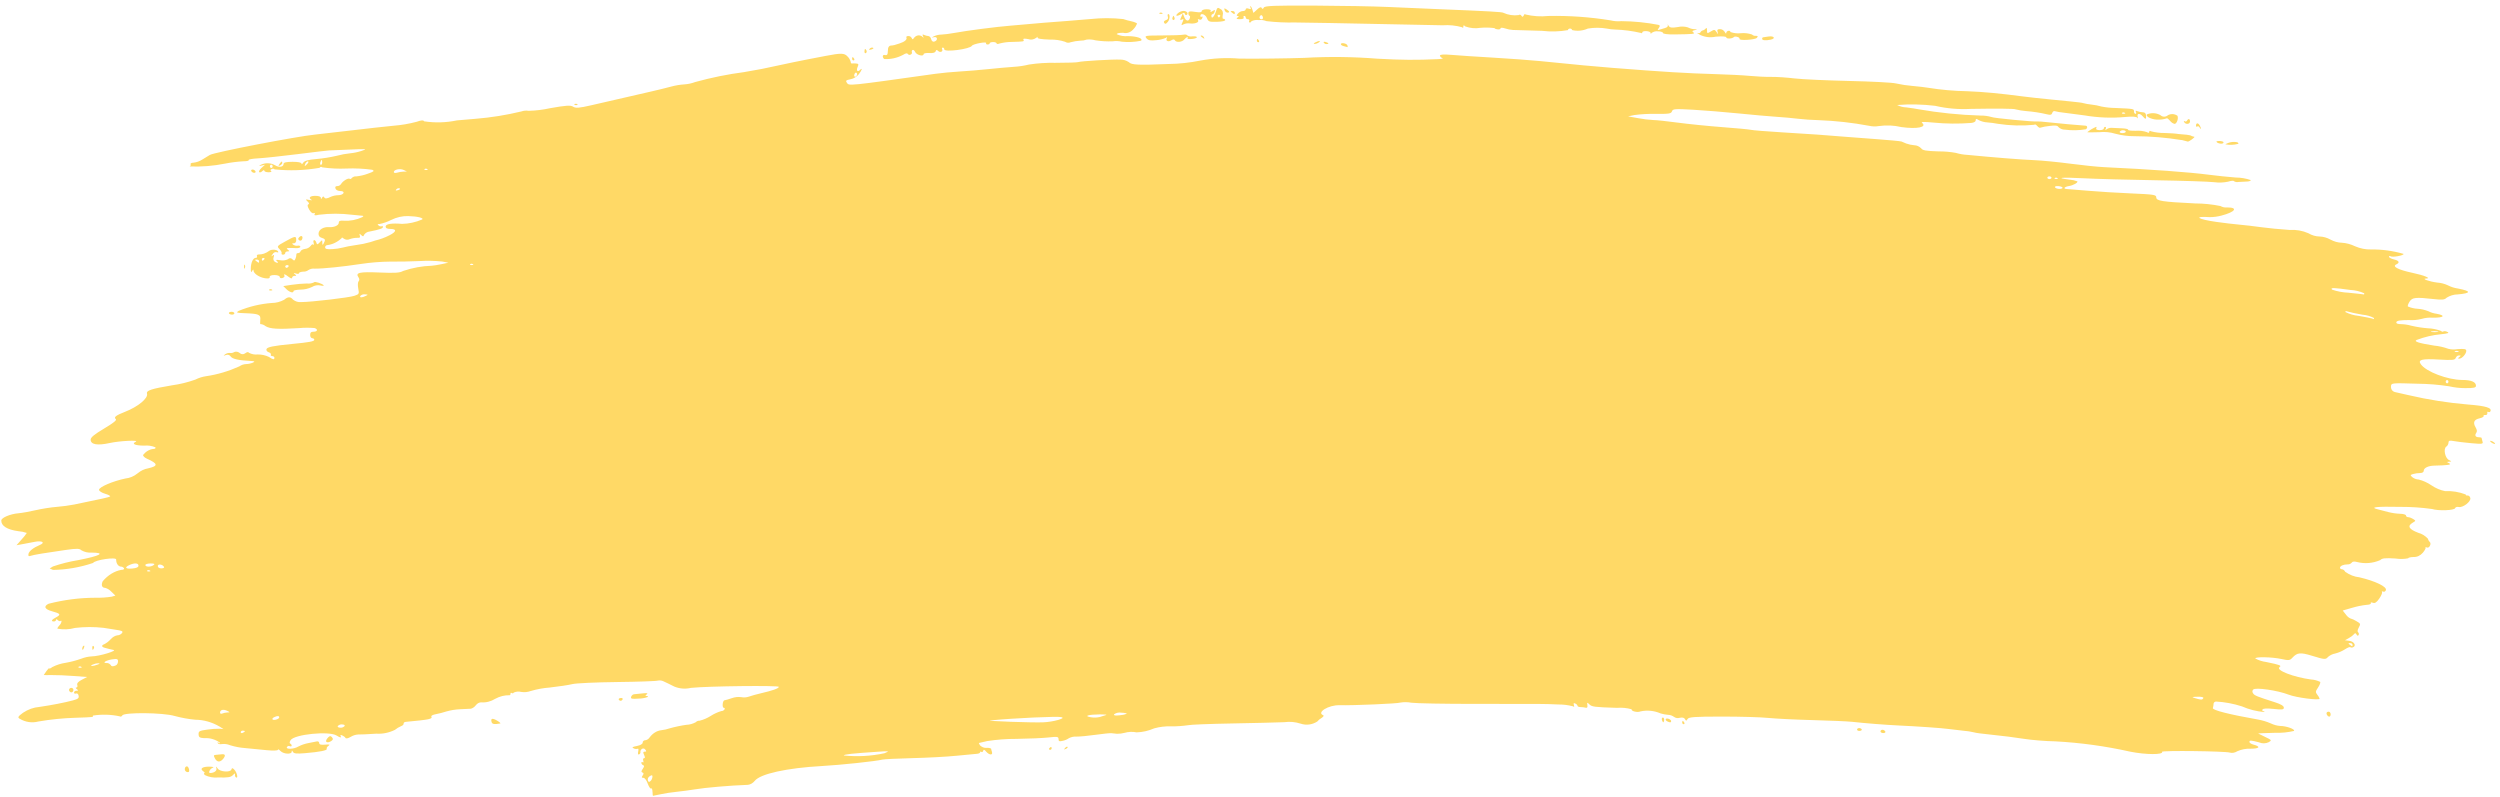 <svg width="185" height="59" viewBox="0 0 185 59" fill="none" xmlns="http://www.w3.org/2000/svg">
<path opacity="0.6" d="M48.282 58.583C48.282 58.413 48.237 58.306 48.183 58.346C48.129 58.386 48.019 58.224 47.933 57.989C47.845 57.739 47.71 57.559 47.611 57.559C47.476 57.559 47.465 57.523 47.556 57.389C47.647 57.255 47.644 57.207 47.543 57.167C47.442 57.127 47.444 57.067 47.564 56.894C47.684 56.72 47.686 56.661 47.589 56.621C47.519 56.593 47.462 56.517 47.461 56.452C47.461 56.387 47.506 56.368 47.562 56.409C47.617 56.449 47.636 56.403 47.602 56.295C47.567 56.187 47.593 56.107 47.657 56.107C47.742 56.107 47.743 56.042 47.663 55.865C47.575 55.671 47.585 55.623 47.714 55.623C47.843 55.624 47.85 55.592 47.747 55.462C47.614 55.293 47.359 55.442 47.392 55.668C47.401 55.726 47.354 55.797 47.289 55.826C47.211 55.86 47.19 55.786 47.228 55.61C47.261 55.462 47.245 55.371 47.194 55.406C47.096 55.438 46.992 55.429 46.898 55.38C46.736 55.306 46.784 55.272 47.127 55.204C47.397 55.15 47.559 55.056 47.559 54.947C47.559 54.853 47.648 54.776 47.756 54.777C47.821 54.77 47.885 54.745 47.942 54.705C48 54.664 48.051 54.609 48.093 54.542C48.318 54.255 48.608 54.078 48.916 54.039C49.14 54.015 49.361 53.966 49.578 53.891C49.895 53.797 50.44 53.683 50.791 53.637C51.029 53.629 51.263 53.564 51.484 53.445C51.564 53.364 51.664 53.325 51.764 53.334C52.052 53.264 52.333 53.144 52.598 52.976C52.848 52.817 53.11 52.697 53.381 52.619C53.424 52.62 53.467 52.61 53.507 52.589C53.547 52.568 53.584 52.536 53.615 52.496C53.65 52.429 53.626 52.375 53.561 52.375C53.42 52.375 53.469 51.833 53.612 51.822C53.666 51.817 53.914 51.748 54.16 51.663C54.387 51.582 54.622 51.557 54.855 51.589C55.046 51.627 55.241 51.613 55.428 51.547C55.605 51.483 56.006 51.371 56.319 51.3C57.176 51.103 57.636 50.938 57.636 50.826C57.636 50.713 52.415 50.769 51.121 50.903C50.713 51.001 50.294 50.968 49.898 50.806C49.702 50.704 49.519 50.612 49.49 50.602C49.462 50.593 49.305 50.518 49.141 50.437C48.996 50.358 48.837 50.333 48.682 50.364C48.594 50.404 47.238 50.452 45.669 50.471C44.1 50.489 42.61 50.558 42.358 50.623C42.106 50.688 41.35 50.803 40.679 50.878C40.203 50.913 39.73 50.999 39.264 51.138C39.038 51.218 38.804 51.24 38.572 51.203C38.388 51.156 38.198 51.172 38.019 51.249C38.002 51.278 37.977 51.298 37.949 51.304C37.922 51.311 37.894 51.304 37.87 51.285C37.815 51.246 37.775 51.272 37.775 51.343C37.775 51.414 37.741 51.461 37.698 51.447C37.342 51.439 36.987 51.528 36.656 51.707C36.325 51.913 35.96 52.004 35.596 51.974C35.453 51.978 35.316 52.054 35.212 52.188C35.111 52.319 34.984 52.408 34.847 52.445C34.751 52.452 34.398 52.469 34.061 52.483C33.719 52.497 33.378 52.551 33.042 52.645C32.819 52.719 32.462 52.814 32.25 52.85C32.039 52.886 31.89 52.965 31.921 53.023C32.017 53.206 31.79 53.253 30.02 53.418C29.927 53.427 29.856 53.485 29.868 53.549C29.88 53.612 29.795 53.697 29.682 53.734C29.521 53.802 29.367 53.895 29.222 54.011C28.782 54.226 28.315 54.321 27.847 54.292C27.232 54.333 26.623 54.361 26.494 54.353C26.304 54.365 26.118 54.425 25.945 54.531C25.767 54.639 25.606 54.674 25.57 54.61C25.482 54.455 25.122 54.305 25.201 54.457C25.28 54.608 25.186 54.605 24.914 54.432C24.365 54.078 21.774 54.337 21.504 54.773C21.421 54.908 21.412 54.999 21.479 55.027C21.506 55.035 21.53 55.053 21.548 55.08C21.567 55.106 21.58 55.139 21.585 55.175C21.585 55.234 21.521 55.252 21.442 55.216C21.407 55.197 21.368 55.194 21.33 55.205C21.293 55.216 21.259 55.242 21.233 55.28C21.135 55.469 21.745 55.444 22.074 55.245C22.31 55.124 22.556 55.038 22.807 54.991C23.059 54.943 23.346 54.886 23.443 54.865C23.541 54.843 23.621 54.897 23.621 54.985C23.621 55.097 23.748 55.132 24.055 55.104C24.39 55.074 24.447 55.094 24.308 55.189C24.208 55.257 24.15 55.357 24.179 55.411C24.24 55.528 23.67 55.643 22.568 55.736C21.948 55.789 21.745 55.767 21.677 55.637C21.61 55.508 21.588 55.513 21.587 55.622C21.587 55.844 20.972 55.807 20.752 55.57C20.65 55.459 20.566 55.422 20.566 55.484C20.566 55.545 20.237 55.564 19.725 55.512C19.263 55.464 18.541 55.394 18.12 55.356C17.75 55.329 17.383 55.258 17.023 55.145C16.833 55.066 16.633 55.037 16.434 55.06C16.295 55.091 16.152 55.06 16.116 54.993C16.08 54.925 16.103 54.907 16.185 54.968C16.267 55.028 16.295 55.019 16.253 54.94C15.901 54.703 15.508 54.594 15.115 54.624C14.776 54.604 14.706 54.556 14.696 54.34C14.685 54.107 14.755 54.07 15.357 53.989C15.665 53.943 15.975 53.922 16.285 53.926L16.54 53.953L16.269 53.778C15.695 53.439 15.076 53.263 14.45 53.26C13.937 53.211 13.426 53.117 12.921 52.982C12.083 52.729 9.176 52.699 9.05 52.942C9.027 52.983 8.995 53.012 8.959 53.024C8.922 53.035 8.884 53.029 8.85 53.006C8.195 52.867 7.528 52.85 6.869 52.955C6.929 53.07 6.913 53.072 5.581 53.115C4.663 53.143 3.746 53.235 2.835 53.392C2.368 53.515 1.885 53.443 1.45 53.184C1.296 53.081 1.329 53.024 1.699 52.747C2.078 52.494 2.49 52.346 2.912 52.313C3.852 52.175 4.748 52 5.394 51.83C5.778 51.728 5.857 51.663 5.816 51.479C5.813 51.451 5.804 51.424 5.793 51.4C5.781 51.376 5.765 51.355 5.747 51.34C5.729 51.325 5.708 51.315 5.687 51.312C5.666 51.308 5.644 51.31 5.624 51.319C5.545 51.354 5.481 51.323 5.48 51.249C5.48 51.175 5.56 51.115 5.659 51.114C5.811 51.114 5.814 51.096 5.684 50.995C5.587 50.921 5.574 50.877 5.655 50.876C5.723 50.876 5.752 50.792 5.72 50.692C5.678 50.565 5.78 50.446 6.053 50.303L6.446 50.097L5.45 50.023C4.902 49.98 4.18 49.949 3.846 49.956C3.511 49.964 3.237 49.956 3.237 49.951C3.301 49.848 3.368 49.749 3.44 49.655C3.549 49.502 3.643 49.413 3.643 49.459C3.643 49.504 3.746 49.459 3.872 49.362C4.189 49.201 4.52 49.096 4.857 49.048C5.247 48.98 5.634 48.878 6.015 48.743C6.266 48.645 6.525 48.587 6.787 48.573C7.354 48.568 8.783 48.129 8.37 48.089C8.318 48.084 8.184 48.054 8.073 48.023L7.743 47.934C7.51 47.873 7.495 47.754 7.71 47.674C7.884 47.588 8.047 47.463 8.19 47.305C8.331 47.147 8.502 47.045 8.684 47.013C8.809 47.014 8.931 46.956 9.028 46.849C9.123 46.712 9.039 46.668 8.556 46.601C8.233 46.556 7.831 46.492 7.662 46.46C6.962 46.381 6.258 46.383 5.558 46.466C5.126 46.586 4.682 46.604 4.246 46.52C4.246 46.466 4.315 46.355 4.399 46.272C4.473 46.208 4.527 46.11 4.551 45.995C4.551 45.926 4.521 45.904 4.484 45.948C4.447 45.992 4.356 45.966 4.28 45.892C4.204 45.817 4.143 45.808 4.143 45.873C4.144 45.937 4.075 45.988 3.991 45.988C3.746 45.988 3.813 45.858 4.149 45.682C4.527 45.484 4.473 45.401 3.863 45.238C3.306 45.09 3.2 44.868 3.598 44.677C4.737 44.385 5.895 44.236 7.054 44.233C7.46 44.243 7.866 44.216 8.269 44.154L8.539 44.074L8.248 43.791C8.112 43.649 7.954 43.55 7.785 43.503C7.544 43.496 7.47 43.303 7.599 43.016C7.986 42.557 8.465 42.264 8.976 42.17C9.126 42.17 9.213 42.119 9.177 42.05C9.143 42.008 9.103 41.976 9.06 41.956C9.017 41.935 8.972 41.926 8.926 41.929C8.833 41.914 8.747 41.853 8.686 41.757C8.625 41.661 8.593 41.537 8.597 41.411C8.635 41.195 7.019 41.431 6.884 41.661C5.915 41.987 4.921 42.159 3.922 42.173L3.678 42.066L3.915 41.918C4.533 41.708 5.161 41.551 5.795 41.448C7.449 41.127 7.851 40.896 6.767 40.892C6.514 40.913 6.261 40.855 6.027 40.723C5.886 40.584 5.689 40.579 4.864 40.696C3.347 40.911 2.465 41.059 2.258 41.134C2.121 41.183 2.08 41.147 2.105 41C2.142 40.786 2.457 40.535 2.951 40.327C3.376 40.148 3.111 39.988 2.567 40.096C2.331 40.142 1.932 40.218 1.68 40.264L1.222 40.348L1.603 39.914C1.74 39.77 1.868 39.611 1.984 39.437C1.777 39.366 1.565 39.322 1.352 39.307C0.529 39.194 0.09 38.919 0.095 38.521C0.095 38.312 0.756 38.032 1.37 37.981C1.622 37.96 2.193 37.858 2.644 37.753C3.095 37.649 3.779 37.541 4.171 37.512C4.564 37.483 5.159 37.403 5.496 37.334C7.58 36.906 8.052 36.8 8.142 36.743C8.197 36.705 8.037 36.614 7.785 36.541C7.533 36.468 7.328 36.336 7.328 36.245C7.328 36.041 8.353 35.603 9.285 35.408C9.602 35.378 9.91 35.247 10.183 35.027C10.419 34.83 10.684 34.703 10.959 34.658C11.725 34.482 11.704 34.312 10.871 33.943C10.693 33.864 10.567 33.737 10.592 33.66C10.806 33.395 11.083 33.239 11.373 33.22C11.478 33.22 11.535 33.166 11.5 33.1C11.233 32.99 10.954 32.948 10.677 32.976C9.99 32.976 9.713 32.848 10.045 32.69C10.341 32.549 8.855 32.621 8.121 32.783C7.207 32.986 6.709 32.898 6.708 32.534C6.708 32.366 6.974 32.148 7.707 31.711C8.397 31.3 8.664 31.084 8.571 31.013C8.395 30.878 8.568 30.741 9.251 30.474C10.215 30.099 10.979 29.467 10.878 29.129C10.809 28.898 11.185 28.773 12.737 28.512C13.317 28.433 13.891 28.292 14.454 28.091C14.716 27.96 14.99 27.875 15.267 27.836C16.096 27.714 16.913 27.472 17.704 27.115C17.862 27.007 18.036 26.948 18.213 26.942C18.386 26.937 18.559 26.899 18.725 26.831C18.889 26.749 18.845 26.724 18.521 26.708C17.652 26.667 17.191 26.56 17.076 26.384C17.03 26.322 16.972 26.278 16.909 26.259C16.846 26.239 16.78 26.244 16.719 26.274C16.515 26.34 16.507 26.332 16.664 26.217C16.774 26.14 16.897 26.107 17.021 26.119C17.128 26.136 17.236 26.113 17.334 26.052C17.398 26.025 17.466 26.017 17.533 26.027C17.6 26.037 17.664 26.066 17.722 26.111C17.787 26.172 17.863 26.206 17.942 26.209C18.021 26.212 18.099 26.185 18.166 26.13C18.288 26.04 18.381 26.031 18.421 26.106C18.625 26.211 18.844 26.254 19.063 26.231C19.347 26.225 19.629 26.286 19.898 26.411C20.204 26.619 20.306 26.633 20.306 26.473C20.306 26.406 20.234 26.352 20.147 26.351C20.059 26.35 20.013 26.302 20.044 26.243C20.074 26.184 20.003 26.105 19.886 26.068C19.768 26.031 19.692 25.929 19.716 25.842C19.76 25.68 20.217 25.588 21.628 25.452C22.903 25.329 23.258 25.262 23.258 25.143C23.258 25.081 23.189 25.03 23.105 25.03C23.061 25.024 23.02 24.996 22.991 24.951C22.963 24.905 22.948 24.846 22.952 24.787C22.952 24.61 23.019 24.545 23.206 24.546C23.498 24.546 23.549 24.361 23.277 24.276C22.896 24.243 22.513 24.244 22.131 24.28C20.588 24.378 19.969 24.341 19.646 24.132C19.536 24.043 19.411 23.992 19.283 23.984C19.247 24.011 19.236 23.878 19.259 23.688C19.309 23.279 19.165 23.215 18.119 23.177C17.493 23.154 17.444 23.136 17.662 23.003C18.459 22.677 19.282 22.482 20.114 22.42C20.427 22.42 20.737 22.339 21.028 22.183C21.317 21.943 21.492 21.941 21.686 22.174C21.862 22.309 22.063 22.372 22.265 22.355C23.02 22.355 25.837 22.023 26.22 21.891C26.577 21.768 26.587 21.748 26.511 21.35C26.464 21.1 26.474 20.889 26.538 20.813C26.61 20.727 26.607 20.636 26.527 20.522C26.283 20.173 26.593 20.102 28.08 20.166C29.235 20.215 29.596 20.192 29.83 20.051C30.527 19.816 31.241 19.686 31.959 19.663C32.068 19.658 32.391 19.606 32.672 19.548L33.181 19.441L32.722 19.352C32.163 19.295 31.602 19.284 31.041 19.319C30.369 19.351 29.406 19.368 28.902 19.358C28.17 19.365 27.439 19.423 26.712 19.532C25.326 19.742 23.897 19.887 23.282 19.88C23.127 19.86 22.97 19.895 22.828 19.981C22.711 20.068 22.578 20.11 22.444 20.101C22.269 20.109 22.126 20.16 22.127 20.215C22.127 20.271 22.023 20.281 21.897 20.238C21.718 20.178 21.701 20.189 21.821 20.289C21.953 20.399 21.949 20.417 21.796 20.417C21.698 20.417 21.617 20.479 21.617 20.553C21.617 20.627 21.521 20.613 21.366 20.492C21.087 20.274 20.965 20.239 21.05 20.403C21.08 20.462 21.015 20.538 20.903 20.573C20.792 20.607 20.701 20.573 20.7 20.495C20.7 20.417 20.539 20.355 20.316 20.354C20.073 20.354 19.943 20.405 19.958 20.502C19.974 20.598 19.865 20.629 19.606 20.589C19.182 20.523 18.763 20.239 18.76 20.017C18.76 19.921 18.723 19.933 18.66 20.049C18.584 20.19 18.561 20.154 18.559 19.889C18.557 19.453 18.724 19.081 18.923 19.081C19.008 19.081 19.049 19.027 19.015 18.961C18.98 18.894 19.035 18.836 19.136 18.831C19.407 18.837 19.675 18.746 19.912 18.567C20.115 18.409 20.594 18.471 20.594 18.656C20.594 18.689 20.532 18.689 20.457 18.656C20.405 18.647 20.352 18.655 20.303 18.681C20.254 18.707 20.211 18.749 20.177 18.804C20.054 18.985 20.054 18.999 20.177 18.91C20.287 18.831 20.305 18.859 20.25 19.029C20.228 19.083 20.221 19.146 20.233 19.206C20.244 19.266 20.271 19.318 20.31 19.35C20.505 19.498 20.669 19.471 20.492 19.32C20.377 19.223 20.437 19.207 20.73 19.256C20.924 19.296 21.122 19.271 21.307 19.183C21.355 19.131 21.415 19.104 21.477 19.106C21.538 19.108 21.597 19.139 21.643 19.193C21.764 19.312 21.808 19.299 21.871 19.126C21.91 19.032 21.932 18.927 21.933 18.82C21.925 18.77 21.982 18.729 22.061 18.73C22.098 18.732 22.135 18.72 22.167 18.696C22.199 18.672 22.226 18.636 22.244 18.593C22.265 18.519 22.417 18.438 22.581 18.417C22.733 18.405 22.878 18.327 22.994 18.195C23.056 18.094 23.145 18.048 23.19 18.1C23.236 18.153 23.245 18.094 23.208 17.977C23.129 17.716 23.324 17.693 23.409 17.953C23.463 18.119 23.491 18.116 23.66 17.935C23.84 17.741 23.851 17.743 23.852 17.961C23.852 18.154 23.87 18.162 23.953 18.011C24.099 17.741 24.078 17.682 23.806 17.599C23.633 17.546 23.562 17.447 23.573 17.269C23.591 16.987 23.945 16.776 24.354 16.806C24.735 16.834 25.071 16.68 25.071 16.477C25.071 16.346 25.172 16.308 25.455 16.333C25.913 16.361 26.371 16.273 26.804 16.071C26.928 15.989 26.918 15.968 26.753 15.96C26.644 15.954 26.32 15.923 26.04 15.891C25.23 15.79 24.415 15.79 23.605 15.891C23.32 15.958 23.229 15.946 23.28 15.849C23.323 15.764 23.296 15.737 23.207 15.775C23.119 15.812 22.988 15.701 22.878 15.506C22.746 15.268 22.729 15.159 22.817 15.125C22.904 15.091 22.879 15.02 22.755 14.903C22.587 14.746 22.598 14.737 22.877 14.795C23.045 14.831 23.125 14.827 23.055 14.788C22.797 14.64 22.939 14.492 23.335 14.492C23.592 14.492 23.743 14.549 23.744 14.645C23.744 14.757 23.769 14.753 23.833 14.633C23.888 14.53 23.943 14.514 23.985 14.592C24.053 14.723 24.183 14.714 24.501 14.553C24.674 14.484 24.854 14.448 25.034 14.445C25.456 14.437 25.593 14.136 25.175 14.135C25.011 14.135 24.858 14.055 24.825 13.952C24.784 13.829 24.829 13.77 24.961 13.771C25.012 13.773 25.062 13.76 25.109 13.735C25.157 13.709 25.199 13.671 25.235 13.623C25.352 13.407 25.766 13.151 25.873 13.23C25.9 13.247 25.93 13.251 25.958 13.24C25.987 13.23 26.012 13.206 26.028 13.174C26.129 13.08 26.251 13.037 26.373 13.052C26.655 13.023 26.935 12.959 27.208 12.858C27.688 12.689 27.731 12.65 27.537 12.562C26.909 12.477 26.277 12.446 25.646 12.471C25.046 12.5 24.445 12.47 23.849 12.384C23.817 12.356 23.779 12.344 23.742 12.35C23.705 12.357 23.67 12.381 23.646 12.419C22.542 12.612 21.427 12.65 20.318 12.533C20.29 12.48 20.196 12.468 20.109 12.508C20 12.557 19.988 12.607 20.066 12.664C20.129 12.711 20.041 12.749 19.871 12.748C19.7 12.747 19.561 12.695 19.561 12.631C19.561 12.567 19.491 12.584 19.405 12.668C19.32 12.752 19.218 12.782 19.178 12.735C19.138 12.687 19.219 12.545 19.358 12.42L19.611 12.192L19.356 12.249C19.133 12.299 19.127 12.292 19.305 12.192C19.65 12.029 20.027 12.044 20.365 12.233C20.639 12.416 20.986 12.357 20.986 12.127C20.986 12.022 21.187 11.975 21.648 11.974C22.063 11.974 22.31 12.021 22.311 12.105C22.311 12.188 22.366 12.148 22.438 12.04C22.53 11.897 22.806 11.818 23.431 11.767C23.937 11.721 24.44 11.64 24.94 11.523C25.259 11.437 25.582 11.377 25.907 11.345C26.189 11.318 26.467 11.259 26.741 11.171C27.219 11.018 27.165 11.011 25.875 11.069C25.119 11.103 24.431 11.131 24.347 11.132C24.262 11.132 23.208 11.257 22.004 11.409C20.799 11.56 19.486 11.7 19.086 11.719C18.685 11.739 18.378 11.793 18.404 11.845C18.43 11.897 18.253 11.935 18.012 11.935C17.558 11.961 17.106 12.018 16.656 12.107C15.789 12.281 14.911 12.351 14.034 12.318C14.104 12.288 14.136 12.214 14.104 12.153C14.072 12.093 14.175 12.04 14.333 12.037C14.555 12.011 14.773 11.932 14.975 11.804C15.171 11.678 15.423 11.525 15.534 11.463C15.903 11.26 21.909 10.1 23.325 9.958C23.745 9.916 24.959 9.777 26.024 9.648C27.088 9.52 28.492 9.364 29.146 9.302C29.709 9.257 30.269 9.161 30.822 9.015C31.176 8.89 31.332 8.879 31.383 8.977C32.193 9.101 33.011 9.078 33.817 8.908C34.012 8.884 34.631 8.834 35.192 8.791C36.33 8.699 37.463 8.517 38.586 8.246C38.76 8.185 38.942 8.169 39.121 8.2C39.649 8.188 40.177 8.124 40.698 8.008C41.905 7.795 42.223 7.775 42.413 7.896C42.603 8.017 42.848 7.999 43.757 7.789C45.27 7.44 47.245 6.986 48.229 6.761C48.677 6.659 49.326 6.499 49.675 6.405C49.996 6.318 50.322 6.265 50.649 6.244C50.918 6.226 51.184 6.168 51.443 6.071C52.637 5.741 53.844 5.496 55.058 5.337C56.25 5.133 56.49 5.086 57.706 4.819C58.266 4.695 59.183 4.506 59.743 4.398L61.066 4.143C62.256 3.914 62.482 3.921 62.719 4.181C62.824 4.278 62.905 4.415 62.952 4.575C62.952 4.649 62.987 4.706 63.029 4.698C63.132 4.69 63.235 4.69 63.338 4.698C63.533 4.711 63.554 4.75 63.47 4.939C63.346 5.216 63.446 5.365 63.635 5.182C63.844 4.976 63.799 5.162 63.556 5.491C63.382 5.693 63.168 5.823 62.941 5.864C62.599 5.932 62.56 5.969 62.669 6.127C62.834 6.363 62.695 6.377 69.222 5.461C69.671 5.398 70.473 5.322 71.005 5.292C71.537 5.262 72.5 5.182 73.144 5.114C73.789 5.046 74.637 4.97 75.029 4.945C75.403 4.923 75.776 4.867 76.145 4.776C76.793 4.677 77.446 4.635 78.098 4.65C78.951 4.65 79.71 4.624 79.784 4.595C79.967 4.521 82.354 4.382 82.923 4.411C83.135 4.409 83.345 4.473 83.535 4.6C83.728 4.807 84.217 4.829 86.491 4.735C87.267 4.725 88.043 4.641 88.811 4.485C89.772 4.306 90.745 4.256 91.714 4.337C93.015 4.353 95.18 4.328 96.525 4.282C98.325 4.179 100.127 4.2 101.925 4.343C103.751 4.444 104.805 4.451 106.408 4.376C106.688 4.363 106.837 4.326 106.737 4.296C106.637 4.266 106.559 4.183 106.558 4.113C106.558 4.03 106.844 4.012 107.399 4.06C107.861 4.101 109.248 4.193 110.481 4.264C111.715 4.336 113.296 4.453 113.997 4.523C116.812 4.807 117.885 4.907 119.347 5.024C123.003 5.313 124.93 5.431 126.938 5.485C127.863 5.51 129.009 5.569 129.485 5.616C129.962 5.662 130.673 5.697 131.065 5.69C131.457 5.682 132.237 5.736 132.797 5.804C133.358 5.872 135.173 5.952 136.831 5.991C138.488 6.029 140.048 6.108 140.295 6.174C140.709 6.265 141.127 6.328 141.546 6.362C141.985 6.4 142.491 6.459 142.667 6.493C143.636 6.648 144.61 6.734 145.586 6.751C146.797 6.8 147.974 6.91 149.713 7.138C149.993 7.175 150.383 7.221 150.579 7.24C150.775 7.259 151.28 7.314 151.7 7.356C152.12 7.397 152.831 7.47 153.279 7.513C153.727 7.556 154.117 7.607 154.145 7.628C154.354 7.682 154.565 7.72 154.776 7.74C155.022 7.765 155.265 7.813 155.505 7.883C155.854 7.951 156.205 7.987 156.557 7.991C157.918 8.051 157.917 8.051 157.917 8.246C157.914 8.289 157.924 8.333 157.944 8.367C157.965 8.401 157.995 8.423 158.027 8.428C158.086 8.428 158.101 8.364 158.061 8.286C158.01 8.19 158.043 8.17 158.165 8.227C158.296 8.278 158.431 8.306 158.568 8.309C158.719 8.309 158.798 8.389 158.808 8.553C158.827 8.842 158.772 8.856 158.567 8.612C158.353 8.358 158.115 8.377 158.186 8.641C158.222 8.771 158.211 8.801 158.158 8.715C158.105 8.63 157.812 8.604 157.257 8.658C156.254 8.749 155.248 8.709 154.251 8.539C153.718 8.465 153.03 8.375 152.722 8.339C152.495 8.317 152.268 8.279 152.043 8.225C152.006 8.216 151.968 8.225 151.936 8.25C151.903 8.275 151.878 8.315 151.865 8.362C151.821 8.498 151.724 8.524 151.492 8.462C150.971 8.339 150.444 8.258 149.916 8.219C149.656 8.198 149.397 8.155 149.141 8.09C149.07 8.038 147.707 8.025 145.84 8.058C144.955 8.108 144.069 8.032 143.196 7.83C142.262 7.717 141.324 7.697 140.388 7.771C140.608 7.884 140.841 7.944 141.076 7.948C141.455 7.997 141.856 8.059 141.968 8.086C143.49 8.35 145.02 8.506 146.554 8.552C146.83 8.547 147.106 8.584 147.377 8.661C147.476 8.735 150.596 9.037 150.763 8.987C150.803 8.975 151.18 9.004 151.6 9.052C152.25 9.126 153.91 9.274 154.326 9.3C154.476 9.308 154.494 9.464 154.357 9.566C153.838 9.652 153.315 9.662 152.795 9.594C152.627 9.599 152.463 9.532 152.326 9.403C152.264 9.284 152.089 9.264 151.642 9.323C151.417 9.345 151.193 9.387 150.972 9.451C150.935 9.478 150.835 9.416 150.749 9.315C150.664 9.214 150.57 9.177 150.541 9.234C149.638 9.324 148.73 9.299 147.831 9.16C147.634 9.118 147.289 9.072 147.063 9.058C146.845 9.046 146.63 8.989 146.426 8.888C146.245 8.772 146.2 8.776 146.201 8.905C146.201 9.001 146.065 9.08 145.871 9.098C144.93 9.171 143.985 9.161 143.044 9.069C142.401 9.004 142.126 9.011 142.226 9.09C142.628 9.411 141.875 9.566 140.702 9.404C140.148 9.273 139.584 9.248 139.026 9.33C138.785 9.371 138.541 9.363 138.302 9.307C137.071 9.077 135.83 8.938 134.587 8.892C134.111 8.882 133.423 8.835 133.059 8.788C132.695 8.742 131.962 8.674 131.429 8.641C130.895 8.607 129.635 8.493 128.626 8.391C127.617 8.289 126.117 8.169 125.292 8.12C123.947 8.046 123.785 8.054 123.727 8.235C123.669 8.415 123.495 8.435 122.528 8.427C121.996 8.416 121.465 8.445 120.937 8.514L120.479 8.611L121.243 8.749C121.614 8.819 121.989 8.864 122.364 8.884C122.559 8.884 123.362 8.968 124.147 9.074C124.932 9.18 126.422 9.33 127.459 9.408C128.496 9.486 129.446 9.576 129.571 9.608C129.696 9.641 130.727 9.724 131.864 9.793C133.906 9.916 135.337 10.014 136.426 10.112C136.735 10.139 137.792 10.219 138.776 10.29C139.76 10.361 140.631 10.443 140.712 10.473C140.793 10.504 140.951 10.57 141.063 10.621C141.257 10.69 141.457 10.733 141.658 10.748C141.842 10.751 142.02 10.831 142.168 10.976C142.262 11.129 142.528 11.176 143.458 11.204C143.884 11.2 144.31 11.236 144.732 11.314C145.016 11.398 145.306 11.447 145.598 11.462C147.607 11.656 149.616 11.815 150.54 11.852C151.1 11.875 152.293 11.992 153.19 12.111C154.087 12.23 155.233 12.348 155.737 12.371C159.228 12.536 162.017 12.741 163.481 12.933C163.986 13.001 164.87 13.092 165.446 13.137C165.817 13.139 166.187 13.201 166.548 13.322C166.577 13.379 166.45 13.43 166.265 13.434C166.079 13.438 165.798 13.453 165.64 13.466C165.527 13.492 165.411 13.47 165.308 13.405C165.283 13.358 165.094 13.375 164.887 13.442C164.542 13.516 164.192 13.53 163.845 13.482C163.478 13.437 161.527 13.373 159.511 13.339C157.495 13.306 155.086 13.241 154.161 13.191C152.516 13.109 152.047 13.155 153.128 13.291C153.329 13.305 153.528 13.348 153.722 13.419C153.795 13.506 153.423 13.715 153.114 13.766C152.754 13.822 152.641 13.975 152.95 13.988C153.085 13.994 153.792 14.052 154.521 14.116C155.249 14.181 156.682 14.269 157.703 14.312C159.384 14.386 159.562 14.41 159.562 14.601C159.562 14.868 159.973 14.932 162.445 15.054C163.07 15.056 163.693 15.12 164.31 15.245C164.468 15.334 164.64 15.37 164.81 15.35C165.647 15.35 165.414 15.686 164.386 15.954C164.1 16.03 163.811 16.068 163.52 16.069C162.279 15.983 162.605 16.222 163.997 16.419C164.558 16.499 165.337 16.591 165.73 16.625C166.122 16.659 166.833 16.742 167.309 16.81C167.785 16.878 168.749 16.972 169.449 17.018C169.914 16.984 170.381 17.067 170.824 17.261C171.082 17.415 171.359 17.496 171.64 17.501C171.92 17.508 172.197 17.586 172.456 17.73C172.725 17.877 173.012 17.955 173.302 17.963C173.635 17.985 173.963 18.074 174.276 18.225C174.661 18.392 175.064 18.472 175.468 18.46C176.272 18.45 177.074 18.56 177.86 18.787C177.92 18.902 177.029 19.063 176.891 18.962C176.837 18.921 176.789 18.939 176.789 19.001C176.789 19.064 176.95 19.149 177.147 19.197C177.534 19.285 177.607 19.436 177.325 19.566C176.993 19.719 177.459 19.963 178.507 20.186C179.385 20.373 179.944 20.602 179.538 20.611C179.158 20.619 179.746 20.833 180.358 20.911C180.624 20.928 180.886 20.995 181.138 21.111C181.383 21.236 181.64 21.317 181.901 21.353C182.888 21.545 182.876 21.697 181.871 21.787C181.587 21.788 181.306 21.872 181.048 22.032C180.904 22.186 180.727 22.204 180.08 22.13C178.764 21.982 178.506 22.007 178.31 22.317C178.214 22.468 178.154 22.631 178.179 22.678C178.416 22.78 178.661 22.837 178.91 22.849C179.177 22.868 179.442 22.929 179.699 23.032C179.887 23.128 180.084 23.189 180.285 23.214C181.015 23.346 180.865 23.517 180.022 23.51C179.746 23.489 179.469 23.519 179.199 23.598C178.886 23.679 178.567 23.708 178.249 23.685C177.642 23.685 177.363 23.728 177.333 23.833C177.303 23.938 177.413 23.985 177.68 23.986C177.931 23.993 178.182 24.031 178.427 24.101C178.831 24.196 179.238 24.26 179.647 24.292C179.978 24.302 180.306 24.367 180.625 24.485C180.688 24.548 180.766 24.567 180.799 24.529C180.898 24.494 181.002 24.505 181.095 24.56C181.279 24.638 181.17 24.678 180.619 24.736C180.016 24.792 179.419 24.932 178.837 25.154C178.588 25.267 178.976 25.393 180.136 25.576C180.489 25.609 180.838 25.689 181.179 25.813C181.397 25.869 181.621 25.877 181.841 25.837C182.373 25.799 182.503 25.824 182.504 25.966C182.504 26.188 182.182 26.544 181.987 26.54C181.868 26.54 181.869 26.518 181.995 26.421C182.121 26.324 182.121 26.303 181.966 26.302C181.917 26.301 181.869 26.318 181.826 26.35C181.784 26.383 181.748 26.43 181.724 26.487C181.672 26.647 181.489 26.664 180.479 26.607C179.217 26.533 178.904 26.615 179.138 26.949C179.529 27.509 181.121 28.113 182.215 28.117C182.873 28.117 183.221 28.265 183.222 28.549C183.222 28.689 183.057 28.725 182.432 28.721C182.031 28.722 181.63 28.677 181.235 28.586C180.455 28.466 179.672 28.402 178.887 28.395C177.001 28.335 176.947 28.34 176.933 28.577C176.918 28.814 177.042 28.978 177.262 29.021C177.317 29.032 177.755 29.13 178.239 29.242C179.697 29.582 181.167 29.813 182.644 29.935C183.97 30.04 184.423 30.181 184.286 30.443C184.268 30.473 184.242 30.493 184.214 30.5C184.186 30.507 184.157 30.5 184.132 30.48C184.077 30.441 184.047 30.48 184.063 30.569C184.079 30.658 184.012 30.722 183.914 30.712C183.816 30.703 183.759 30.738 183.786 30.786C183.814 30.835 183.68 30.915 183.489 30.956C183.079 31.047 182.981 31.265 183.193 31.622C183.305 31.813 183.317 31.926 183.238 32.04C183.106 32.228 183.193 32.357 183.449 32.358C183.552 32.358 183.636 32.381 183.636 32.408C183.652 32.498 183.675 32.586 183.704 32.669C183.767 32.861 183.698 32.871 182.864 32.795C182.364 32.749 181.784 32.679 181.574 32.639C181.27 32.58 181.19 32.604 181.19 32.754C181.183 32.818 181.164 32.878 181.135 32.93C181.106 32.981 181.069 33.023 181.025 33.05C180.792 33.204 180.933 33.902 181.226 34.043C181.436 34.145 181.437 34.15 181.242 34.164C181.039 34.18 181.039 34.18 181.242 34.285C181.446 34.39 181.164 34.433 180.122 34.457C179.688 34.468 179.358 34.63 179.358 34.831C179.358 34.939 179.253 35.005 179.079 35.005C178.907 35.008 178.735 35.033 178.567 35.079C178.347 35.148 178.347 35.162 178.516 35.316C178.657 35.421 178.815 35.479 178.976 35.484C179.307 35.565 179.628 35.71 179.928 35.915C180.244 36.13 180.584 36.274 180.934 36.343C181.453 36.317 181.971 36.402 182.47 36.593C182.444 36.643 182.501 36.677 182.596 36.667C182.642 36.663 182.688 36.679 182.726 36.714C182.765 36.749 182.793 36.801 182.806 36.86C182.854 37.127 182.252 37.584 181.942 37.518C181.818 37.491 181.7 37.529 181.68 37.602C181.632 37.773 180.443 37.817 179.967 37.666C179.197 37.558 178.423 37.506 177.648 37.509C175.835 37.472 175.3 37.532 175.979 37.696C176.133 37.733 176.465 37.82 176.718 37.889C177.012 37.964 177.31 38.008 177.609 38.02C177.847 38.02 178.042 38.082 178.042 38.148C178.043 38.215 178.114 38.27 178.202 38.27C178.33 38.284 178.455 38.33 178.571 38.404C178.778 38.536 178.778 38.539 178.539 38.68C178.121 38.926 178.251 39.16 178.954 39.428C179.21 39.494 179.451 39.64 179.658 39.854C179.685 39.953 179.733 40.039 179.796 40.101C179.952 40.223 179.767 40.596 179.59 40.515C179.501 40.474 179.456 40.474 179.491 40.515C179.525 40.556 179.436 40.727 179.297 40.894C179.106 41.117 178.858 41.233 178.605 41.217C178.365 41.227 178.187 41.271 178.21 41.314C177.901 41.374 177.588 41.38 177.278 41.331C176.498 41.28 176.268 41.305 176.132 41.451C175.579 41.687 174.99 41.734 174.42 41.589C174.221 41.533 174.075 41.549 174.032 41.632C173.945 41.728 173.835 41.775 173.723 41.765C173.416 41.765 173.16 41.878 173.16 42.017C173.16 42.077 173.227 42.126 173.309 42.126C173.355 42.131 173.401 42.151 173.441 42.182C173.482 42.214 173.517 42.258 173.543 42.31C173.868 42.544 174.226 42.683 174.593 42.72C175.771 42.996 176.639 43.415 176.557 43.668C176.539 43.717 176.508 43.755 176.471 43.775C176.434 43.795 176.393 43.797 176.355 43.779C176.275 43.742 176.235 43.762 176.267 43.822C176.299 43.881 176.205 44.1 176.058 44.307C175.862 44.584 175.738 44.663 175.587 44.603C175.473 44.56 175.407 44.574 175.439 44.636C175.471 44.697 175.337 44.751 175.143 44.757C174.783 44.795 174.426 44.868 174.073 44.973L173.36 45.179L173.588 45.467C173.678 45.596 173.788 45.696 173.911 45.756C174.064 45.8 174.213 45.867 174.355 45.955C174.691 46.145 174.699 46.165 174.551 46.434C174.454 46.61 174.435 46.742 174.5 46.789C174.513 46.798 174.524 46.811 174.533 46.826C174.543 46.841 174.549 46.859 174.553 46.878C174.556 46.897 174.557 46.917 174.554 46.937C174.551 46.956 174.545 46.974 174.537 46.99C174.495 47.071 174.44 47.058 174.382 46.951C174.325 46.845 174.266 46.83 174.218 46.91C174.102 47.036 173.972 47.135 173.834 47.206L173.528 47.379L173.851 47.422C174.2 47.467 174.387 47.779 174.134 47.893C174.101 47.912 174.065 47.922 174.028 47.922C173.992 47.922 173.956 47.912 173.922 47.893C173.891 47.856 173.713 47.927 173.527 48.051C173.296 48.194 173.052 48.299 172.802 48.361C172.616 48.394 172.438 48.478 172.278 48.609C172.099 48.82 172.029 48.816 171.082 48.525C170.232 48.264 169.993 48.287 169.645 48.664C169.449 48.877 169.371 48.886 168.837 48.769C168.139 48.613 166.823 48.588 166.898 48.733C167.153 48.867 167.421 48.953 167.694 48.987C168.737 49.202 168.853 49.248 168.682 49.373C168.385 49.589 169.714 50.108 171.012 50.282C171.246 50.293 171.478 50.354 171.698 50.462C171.726 50.515 171.652 50.703 171.534 50.88C171.337 51.175 171.334 51.218 171.486 51.418C171.554 51.496 171.61 51.592 171.65 51.7C171.65 51.848 169.925 51.626 169.357 51.404C168.541 51.085 166.888 50.848 166.737 51.028C166.656 51.123 166.656 51.206 166.737 51.319C166.844 51.472 167.007 51.541 168.367 51.975C168.791 52.111 169.004 52.242 169.004 52.363C169.004 52.516 168.884 52.531 168.248 52.461C167.764 52.407 167.469 52.422 167.425 52.502C167.39 52.571 167.417 52.627 167.485 52.627C167.554 52.628 167.586 52.656 167.558 52.69C166.995 52.646 166.438 52.506 165.902 52.272C165.272 52.069 164.629 51.949 163.982 51.914C163.884 51.922 163.804 51.997 163.804 52.08C163.8 52.188 163.783 52.294 163.752 52.394C163.702 52.549 164.947 52.866 167.092 53.246C167.416 53.304 167.736 53.4 168.047 53.535C168.269 53.641 168.501 53.704 168.736 53.721C169.197 53.721 169.861 53.966 169.754 54.091C169.299 54.197 168.837 54.243 168.375 54.227C167.666 54.244 167.094 54.267 167.103 54.278C167.113 54.289 167.347 54.405 167.624 54.535C168.107 54.762 168.118 54.778 167.898 54.917C167.66 55.032 167.401 55.037 167.16 54.931C166.54 54.771 166.458 54.769 166.459 54.911C166.459 54.972 166.596 55.059 166.764 55.103C167.321 55.251 167.203 55.407 166.532 55.405C166.202 55.391 165.873 55.454 165.56 55.592C165.39 55.702 165.199 55.738 165.014 55.694C164.723 55.584 159.939 55.525 159.995 55.633C160.114 55.861 158.778 55.855 157.636 55.623C155.802 55.213 153.95 54.959 152.093 54.86C151.392 54.849 150.337 54.764 149.749 54.67C149.161 54.576 148.112 54.441 147.419 54.374C146.726 54.307 146.13 54.226 146.094 54.198C145.82 54.133 145.543 54.091 145.265 54.071C144.845 54.028 144.34 53.968 144.144 53.939C143.736 53.879 141.877 53.749 140.527 53.687C139.55 53.642 138.066 53.525 137.062 53.415C136.726 53.378 135.419 53.321 134.158 53.288C132.898 53.256 131.407 53.183 130.847 53.126C130.287 53.069 128.737 53.025 127.403 53.027C125.386 53.027 124.962 53.06 124.879 53.209C124.797 53.357 124.77 53.361 124.691 53.218C124.63 53.105 124.499 53.072 124.298 53.118C124.16 53.163 124.014 53.141 123.886 53.056C123.748 52.954 123.595 52.9 123.438 52.897C123.256 52.883 123.075 52.85 122.897 52.797C122.412 52.588 121.897 52.535 121.394 52.644C121.188 52.748 120.675 52.623 120.746 52.487C120.388 52.387 120.023 52.351 119.658 52.381C117.972 52.327 117.797 52.307 117.606 52.116C117.451 51.962 117.435 51.968 117.466 52.179C117.49 52.338 117.452 52.4 117.348 52.371C117.221 52.342 117.093 52.326 116.964 52.324C116.838 52.324 116.735 52.279 116.735 52.228C116.735 52.177 116.661 52.101 116.57 52.06C116.451 52.005 116.423 52.036 116.468 52.173C116.513 52.311 116.49 52.333 116.403 52.267C116.042 52.174 115.676 52.128 115.309 52.131C114.189 52.083 114.355 52.084 109.094 52.088C106.88 52.088 104.785 52.05 104.439 52.001C104.174 51.951 103.904 51.947 103.638 51.989C103.464 52.068 100.137 52.211 99.114 52.186C98.314 52.165 97.408 52.721 97.913 52.925C97.988 52.956 97.937 53.041 97.786 53.135C97.673 53.198 97.568 53.286 97.476 53.395C97.093 53.633 96.662 53.688 96.253 53.551C95.857 53.422 95.448 53.385 95.043 53.442C94.506 53.465 92.743 53.507 91.125 53.537C89.507 53.566 88.072 53.623 87.936 53.663C87.509 53.725 87.08 53.755 86.651 53.751C86.234 53.735 85.818 53.785 85.409 53.899C84.988 54.082 84.549 54.182 84.106 54.195C83.812 54.135 83.511 54.147 83.219 54.23C83.035 54.279 82.847 54.302 82.659 54.3L82.252 54.257C82.142 54.245 81.613 54.298 81.081 54.374C80.548 54.45 79.915 54.511 79.672 54.508C79.482 54.493 79.291 54.531 79.112 54.619C78.971 54.716 78.819 54.782 78.662 54.816C78.391 54.884 78.332 54.862 78.332 54.694C78.332 54.513 78.248 54.499 77.594 54.572C77.188 54.618 76.122 54.665 75.225 54.677C74.497 54.674 73.769 54.729 73.046 54.84C72.745 54.914 72.476 54.98 72.448 54.979C72.421 54.979 72.456 55.062 72.526 55.161C72.664 55.289 72.83 55.354 72.997 55.345C73.114 55.329 73.231 55.347 73.341 55.396C73.355 55.48 73.376 55.562 73.404 55.639C73.49 55.902 73.203 55.888 72.975 55.618C72.847 55.465 72.786 55.449 72.756 55.558C72.752 55.576 72.746 55.593 72.736 55.608C72.727 55.622 72.716 55.634 72.703 55.642C72.69 55.65 72.676 55.654 72.661 55.653C72.647 55.653 72.633 55.648 72.621 55.64C72.569 55.602 72.527 55.615 72.527 55.669C72.527 55.722 72.424 55.773 72.299 55.781C72.173 55.789 71.476 55.855 70.745 55.929C70.014 56.003 68.55 56.077 67.485 56.103C66.42 56.13 65.435 56.177 65.295 56.21C64.82 56.332 62.211 56.61 60.812 56.687C58.221 56.831 56.259 57.264 55.854 57.782C55.712 57.953 55.533 58.056 55.344 58.078C54.028 58.125 52.195 58.281 51.394 58.417C51.058 58.474 50.468 58.552 50.084 58.591C49.699 58.63 49.154 58.714 48.873 58.777C48.591 58.84 48.344 58.89 48.324 58.89C48.304 58.89 48.287 58.75 48.286 58.58L48.282 58.583ZM48.282 57.481C48.282 57.349 48.237 57.339 48.082 57.437C47.963 57.511 47.907 57.637 47.942 57.747C47.987 57.888 48.033 57.895 48.142 57.791C48.18 57.755 48.212 57.709 48.236 57.656C48.26 57.602 48.276 57.543 48.282 57.481ZM65.447 55.741C65.845 55.572 65.835 55.57 64.988 55.626C63.049 55.755 62.441 55.821 62.441 55.904C63.444 56.01 64.452 55.955 65.445 55.741H65.447ZM18.118 54.114C18.118 54.088 18.049 54.066 17.965 54.066C17.881 54.066 17.813 54.119 17.813 54.183C17.813 54.247 17.882 54.269 17.966 54.231C18.05 54.193 18.117 54.14 18.117 54.114L18.118 54.114ZM25.504 53.729C25.54 53.661 25.456 53.608 25.312 53.607C25.199 53.594 25.086 53.637 24.995 53.727C24.959 53.795 25.043 53.848 25.187 53.849C25.299 53.861 25.411 53.818 25.503 53.728L25.504 53.729ZM20.663 53.093C20.663 52.968 20.541 52.956 20.315 53.059C20.059 53.175 20.128 53.319 20.409 53.257C20.547 53.225 20.662 53.151 20.662 53.093L20.663 53.093ZM78.313 53.274C78.661 53.16 78.708 53.117 78.537 53.067C78.263 52.993 75.026 53.141 73.287 53.311C72.815 53.358 76.461 53.488 77.21 53.451C77.58 53.432 77.949 53.373 78.312 53.274L78.313 53.274ZM81.844 52.914C81.954 52.883 81.75 52.861 81.385 52.865C80.516 52.875 80.172 52.985 80.724 53.077C80.944 53.115 81.167 53.108 81.386 53.058C81.524 53.009 81.731 52.945 81.843 52.914L81.844 52.914ZM16.826 52.722C17.035 52.715 17.034 52.709 16.799 52.596C16.52 52.463 16.282 52.528 16.283 52.737C16.283 52.811 16.355 52.842 16.444 52.802C16.569 52.754 16.697 52.727 16.826 52.722ZM83.376 52.818C83.403 52.786 83.222 52.749 82.973 52.738C82.794 52.705 82.612 52.744 82.45 52.851C82.4 52.945 82.52 52.97 82.853 52.931C83.03 52.922 83.206 52.885 83.376 52.818ZM163.045 51.666C163.084 51.592 162.921 51.55 162.617 51.558C162.182 51.569 162.162 51.581 162.433 51.664C162.877 51.8 162.972 51.801 163.042 51.666H163.045ZM6.003 49.341C5.972 49.323 5.938 49.314 5.904 49.316C5.87 49.317 5.837 49.329 5.807 49.35C5.773 49.39 5.834 49.419 5.941 49.414C6.06 49.408 6.084 49.38 6.003 49.341ZM7.206 49.186C7.41 49.112 7.42 49.089 7.257 49.085C7.118 49.089 6.98 49.123 6.849 49.184C6.59 49.316 6.857 49.317 7.206 49.186ZM8.573 49.238C8.618 49.216 8.657 49.177 8.685 49.125C8.714 49.073 8.731 49.012 8.734 48.948C8.734 48.762 8.669 48.739 8.3 48.793C7.832 48.861 7.527 49.066 7.892 49.067C7.994 49.058 8.095 49.102 8.173 49.189C8.246 49.328 8.346 49.341 8.573 49.238ZM174.089 47.71C174.089 47.643 174.008 47.589 173.91 47.59C173.758 47.59 173.755 47.609 173.885 47.709C174.078 47.857 174.089 47.857 174.089 47.71ZM11.083 42.216C11.052 42.198 11.019 42.19 10.985 42.191C10.951 42.193 10.918 42.204 10.888 42.225C10.854 42.265 10.914 42.294 11.022 42.289C11.14 42.284 11.164 42.255 11.083 42.216V42.216ZM10.248 41.86C10.248 41.663 9.965 41.638 9.59 41.806C9.185 41.988 9.282 42.117 9.787 42.071C10.098 42.043 10.248 41.974 10.248 41.86ZM12.141 41.954C12.039 41.758 11.675 41.707 11.675 41.888C11.675 41.99 11.779 42.059 11.936 42.06C12.079 42.06 12.172 42.013 12.141 41.956V41.954ZM11.369 41.816C11.483 41.728 11.424 41.698 11.14 41.696C10.93 41.696 10.756 41.747 10.756 41.813C10.758 41.968 11.168 41.969 11.369 41.816ZM181.186 28.244C181.184 28.21 181.172 28.178 181.153 28.156C181.134 28.133 181.109 28.121 181.084 28.123C181.059 28.121 181.034 28.133 181.015 28.155C180.996 28.178 180.984 28.209 180.982 28.244C180.984 28.278 180.996 28.31 181.015 28.332C181.034 28.355 181.059 28.367 181.084 28.365C181.11 28.367 181.135 28.355 181.154 28.333C181.173 28.31 181.184 28.278 181.186 28.244ZM181.92 25.988C181.837 25.954 181.749 25.954 181.666 25.988C181.596 26.021 181.653 26.049 181.793 26.049C181.933 26.049 181.991 26.023 181.92 25.988V25.988ZM180.389 24.525C180.237 24.496 180.083 24.496 179.931 24.525C179.804 24.553 179.908 24.577 180.16 24.578C180.412 24.578 180.513 24.553 180.387 24.525H180.389ZM175.675 23.531C175.406 23.392 175.122 23.311 174.834 23.29C174.372 23.209 173.883 23.105 173.748 23.058C173.595 23.006 173.529 23.019 173.565 23.094C173.874 23.247 174.196 23.34 174.524 23.371C175.018 23.458 175.467 23.546 175.523 23.567L175.65 23.615C175.664 23.62 175.675 23.583 175.675 23.531ZM27.072 21.896C27.254 21.804 27.247 21.792 27.001 21.783C26.883 21.765 26.763 21.804 26.665 21.895C26.591 22.039 26.79 22.04 27.072 21.896ZM174.956 21.702C174.625 21.555 174.281 21.472 173.933 21.457C172.666 21.282 172.438 21.277 172.568 21.432C172.966 21.568 173.375 21.645 173.786 21.661C174.401 21.722 174.916 21.78 174.93 21.79C174.944 21.799 174.955 21.76 174.955 21.702H174.956ZM21.352 19.717C21.381 19.662 21.338 19.616 21.256 19.616C21.175 19.616 21.108 19.661 21.108 19.716C21.112 19.747 21.123 19.774 21.141 19.793C21.159 19.812 21.182 19.821 21.204 19.818C21.233 19.816 21.261 19.806 21.286 19.789C21.312 19.772 21.334 19.747 21.352 19.717ZM34.984 19.541C34.953 19.523 34.92 19.515 34.886 19.516C34.852 19.518 34.819 19.529 34.789 19.55C34.755 19.59 34.816 19.619 34.923 19.614C35.039 19.608 35.064 19.58 34.984 19.541ZM19.173 19.327C19.173 19.26 19.092 19.206 18.994 19.207C18.842 19.207 18.839 19.226 18.969 19.326C19.16 19.474 19.172 19.474 19.171 19.326L19.173 19.327ZM19.58 19.14C19.58 19.11 19.534 19.087 19.478 19.086C19.465 19.085 19.452 19.088 19.44 19.094C19.428 19.1 19.417 19.11 19.407 19.121C19.398 19.133 19.39 19.148 19.385 19.163C19.38 19.179 19.377 19.196 19.376 19.214C19.376 19.288 19.422 19.308 19.478 19.268C19.534 19.227 19.579 19.169 19.579 19.139L19.58 19.14ZM25.384 18.316C25.524 18.27 25.959 18.188 26.352 18.133C26.711 18.088 27.068 18.014 27.421 17.912C27.617 17.842 27.778 17.79 27.778 17.795C28.134 17.713 28.483 17.585 28.82 17.411C29.345 17.147 29.378 16.944 28.896 16.942C28.647 16.942 28.539 16.885 28.538 16.759C28.538 16.573 28.994 16.501 29.751 16.567C30.255 16.558 30.756 16.449 31.236 16.243C31.397 16.132 30.883 16.006 30.212 15.99C29.78 15.979 29.351 16.076 28.946 16.276C28.668 16.416 28.38 16.517 28.087 16.578C27.922 16.578 27.907 16.601 28.024 16.691C28.058 16.72 28.096 16.74 28.135 16.749C28.174 16.758 28.215 16.756 28.254 16.743C28.298 16.711 28.335 16.735 28.335 16.798C28.335 16.907 28.112 16.982 27.334 17.138C27.186 17.149 27.046 17.234 26.941 17.376C26.896 17.515 26.857 17.518 26.726 17.392C26.595 17.265 26.576 17.268 26.626 17.428C26.671 17.568 26.626 17.614 26.467 17.598C26.279 17.597 26.092 17.626 25.91 17.686C25.832 17.728 25.748 17.746 25.665 17.74C25.581 17.734 25.5 17.703 25.426 17.651C25.343 17.569 25.28 17.558 25.28 17.625C24.969 17.914 24.609 18.09 24.233 18.137C24.137 18.137 24.058 18.211 24.059 18.302C24.059 18.425 24.196 18.459 24.593 18.436C24.859 18.422 25.123 18.382 25.384 18.316ZM29.567 13.94C29.525 13.928 29.482 13.928 29.44 13.94C29.398 13.953 29.359 13.978 29.326 14.014C29.25 14.104 29.29 14.12 29.46 14.068C29.597 14.026 29.643 13.972 29.567 13.94ZM152.629 13.89C152.629 13.84 152.489 13.787 152.319 13.773C152.149 13.758 152.036 13.796 152.071 13.863C152.142 14 152.629 14.024 152.629 13.89ZM29.856 12.7L30.111 12.692L29.873 12.578C29.604 12.449 29.142 12.546 29.142 12.731C29.142 12.798 29.245 12.82 29.372 12.78C29.531 12.735 29.693 12.708 29.856 12.7ZM151.81 13.152C151.81 13.096 151.74 13.05 151.656 13.05C151.573 13.05 151.504 13.095 151.504 13.151C151.504 13.206 151.573 13.252 151.657 13.252C151.741 13.252 151.812 13.206 151.812 13.151L151.81 13.152ZM152.236 13.171C152.205 13.153 152.172 13.145 152.138 13.146C152.104 13.148 152.071 13.159 152.041 13.18C152.007 13.22 152.067 13.249 152.175 13.245C152.296 13.238 152.32 13.209 152.239 13.171L152.236 13.171ZM31.604 12.506C31.573 12.488 31.539 12.479 31.506 12.481C31.472 12.482 31.439 12.494 31.409 12.515C31.375 12.555 31.435 12.584 31.543 12.579C31.664 12.575 31.689 12.547 31.607 12.508L31.604 12.506ZM20.177 12.307C20.175 12.273 20.163 12.241 20.144 12.218C20.125 12.196 20.1 12.184 20.075 12.186C20.049 12.184 20.025 12.195 20.006 12.218C19.987 12.241 19.975 12.272 19.973 12.306C19.975 12.341 19.987 12.373 20.006 12.395C20.025 12.418 20.05 12.43 20.075 12.428C20.101 12.43 20.125 12.418 20.144 12.396C20.163 12.373 20.175 12.341 20.177 12.307ZM22.825 11.999C22.825 11.864 22.634 11.981 22.58 12.151C22.525 12.321 22.541 12.325 22.671 12.197C22.732 12.147 22.784 12.08 22.825 12L22.825 11.999ZM23.844 12.017C23.844 11.918 23.826 11.835 23.804 11.835C23.782 11.835 23.737 11.917 23.705 12.017C23.674 12.116 23.692 12.198 23.746 12.198C23.8 12.198 23.844 12.119 23.844 12.019L23.844 12.017ZM157.223 8.344C157.192 8.326 157.158 8.317 157.124 8.319C157.09 8.321 157.057 8.332 157.027 8.353C156.993 8.393 157.054 8.422 157.161 8.417C157.28 8.412 157.304 8.383 157.223 8.343V8.344ZM63.412 5.566C63.42 5.551 63.425 5.534 63.428 5.517C63.43 5.499 63.429 5.481 63.426 5.464C63.423 5.447 63.417 5.431 63.408 5.417C63.4 5.403 63.39 5.392 63.378 5.384C63.327 5.347 63.259 5.397 63.227 5.497C63.16 5.694 63.314 5.751 63.409 5.567L63.412 5.566ZM15.148 57.354C15.089 57.271 15.081 57.201 15.13 57.199C15.178 57.197 15.133 57.136 15.028 57.064C14.758 56.877 14.996 56.719 15.521 56.734C15.796 56.742 15.863 56.771 15.725 56.823C15.531 56.897 15.387 57.206 15.548 57.203C15.847 57.197 16.063 57.04 16.016 56.861C15.969 56.682 15.982 56.688 16.111 56.874C16.285 57.125 17.06 57.174 17.127 56.938C17.161 56.818 17.202 56.819 17.328 56.942C17.527 57.138 17.645 57.608 17.477 57.534C17.445 57.519 17.418 57.489 17.402 57.449C17.386 57.409 17.381 57.362 17.39 57.318C17.413 57.204 17.366 57.216 17.235 57.357C17.084 57.518 16.866 57.554 16.15 57.532C15.81 57.568 15.468 57.506 15.147 57.352L15.148 57.354ZM13.749 57.082C13.72 57.059 13.697 57.024 13.685 56.981C13.673 56.939 13.672 56.892 13.683 56.849C13.693 56.806 13.714 56.769 13.742 56.744C13.771 56.719 13.804 56.708 13.838 56.712C13.954 56.712 14.057 57.055 13.962 57.125C13.926 57.138 13.889 57.14 13.852 57.133C13.816 57.125 13.781 57.108 13.749 57.081L13.749 57.082ZM15.903 56.116C15.79 55.901 15.801 55.871 16.005 55.855C16.132 55.846 16.304 55.829 16.389 55.819C16.664 55.785 16.712 55.892 16.534 56.13C16.306 56.427 16.063 56.421 15.903 56.117V56.116ZM77.62 55.43C77.62 55.401 77.665 55.343 77.721 55.303C77.777 55.262 77.823 55.285 77.823 55.356C77.823 55.374 77.82 55.391 77.815 55.407C77.809 55.423 77.802 55.437 77.792 55.449C77.783 55.461 77.772 55.47 77.76 55.476C77.748 55.482 77.735 55.485 77.722 55.484C77.665 55.487 77.619 55.46 77.619 55.43H77.62ZM78.815 55.352C78.884 55.269 78.966 55.233 78.998 55.27C79.03 55.307 78.973 55.375 78.872 55.418C78.727 55.487 78.715 55.471 78.815 55.352H78.815ZM24.13 54.828C24.13 54.769 24.2 54.652 24.287 54.567C24.409 54.447 24.471 54.445 24.566 54.558C24.661 54.671 24.655 54.729 24.537 54.818C24.342 54.962 24.129 54.969 24.129 54.828H24.13ZM139.156 54.125C139.156 54.058 139.221 54.004 139.302 54.004C139.341 54.004 139.38 54.014 139.417 54.035C139.453 54.056 139.485 54.087 139.512 54.126C139.547 54.193 139.481 54.247 139.366 54.247C139.25 54.246 139.155 54.191 139.154 54.125H139.156ZM137.423 53.99C137.423 53.853 137.697 53.842 137.767 53.974C137.794 54.026 137.728 54.077 137.62 54.087C137.512 54.097 137.423 54.053 137.423 53.99H137.423ZM36.382 53.442C36.29 53.158 36.429 53.117 36.782 53.324C36.966 53.432 37.071 53.529 37.015 53.538C36.586 53.614 36.431 53.591 36.382 53.442ZM124.482 53.468C124.482 53.402 124.502 53.347 124.527 53.347C124.551 53.347 124.6 53.402 124.636 53.468C124.673 53.535 124.651 53.589 124.592 53.589C124.566 53.593 124.539 53.582 124.519 53.559C124.498 53.536 124.485 53.504 124.482 53.468ZM123.013 53.358C122.969 53.274 122.958 53.172 122.994 53.132C123.085 53.024 123.185 53.183 123.135 53.359C123.101 53.481 123.077 53.481 123.013 53.359L123.013 53.358ZM123.387 53.384C123.178 53.283 123.242 53.118 123.463 53.187C123.573 53.223 123.667 53.3 123.667 53.358C123.667 53.474 123.587 53.481 123.387 53.385V53.384ZM172.231 52.948C172.113 52.809 172.156 52.666 172.315 52.666C172.353 52.663 172.39 52.681 172.419 52.715C172.448 52.749 172.465 52.797 172.468 52.848C172.469 53.038 172.348 53.089 172.231 52.949V52.948ZM45.786 51.766C45.759 51.714 45.826 51.663 45.935 51.653C46.044 51.643 46.107 51.687 46.075 51.749C46.06 51.781 46.039 51.808 46.014 51.827C45.99 51.846 45.962 51.856 45.934 51.858C45.906 51.86 45.878 51.852 45.852 51.836C45.826 51.82 45.804 51.796 45.786 51.766ZM46.704 51.561C46.727 51.507 46.76 51.461 46.799 51.428C46.838 51.395 46.883 51.376 46.93 51.373C47.022 51.367 47.303 51.34 47.556 51.311C47.885 51.273 47.971 51.292 47.861 51.38C47.736 51.481 47.734 51.503 47.853 51.504C47.932 51.504 47.969 51.541 47.934 51.578C47.714 51.656 47.487 51.696 47.259 51.696C46.749 51.735 46.656 51.711 46.704 51.562V51.561ZM5.125 51.124C5.049 50.976 5.241 50.837 5.377 50.937C5.491 51.021 5.416 51.238 5.274 51.237C5.244 51.234 5.216 51.222 5.19 51.202C5.165 51.183 5.142 51.156 5.125 51.124ZM6.082 47.979C6.087 47.939 6.098 47.901 6.116 47.868C6.133 47.836 6.156 47.809 6.183 47.79C6.241 47.748 6.258 47.797 6.223 47.904C6.156 48.114 6.083 48.153 6.083 47.978L6.082 47.979ZM6.829 47.919C6.829 47.822 6.868 47.771 6.916 47.807C6.927 47.815 6.937 47.826 6.944 47.84C6.952 47.854 6.957 47.869 6.96 47.886C6.963 47.903 6.963 47.92 6.96 47.937C6.957 47.954 6.952 47.97 6.944 47.983C6.862 48.141 6.83 48.122 6.829 47.918V47.919ZM184.35 32.735C184.266 32.669 184.24 32.617 184.299 32.617C184.389 32.633 184.476 32.673 184.554 32.735C184.638 32.8 184.663 32.853 184.605 32.853C184.515 32.837 184.428 32.797 184.35 32.735ZM16.936 23.166C16.936 23.114 17.027 23.071 17.139 23.072C17.251 23.072 17.343 23.123 17.343 23.186C17.343 23.249 17.252 23.291 17.14 23.281C17.028 23.271 16.936 23.219 16.936 23.166ZM21.2 21.401L20.961 21.171L21.57 21.077C21.905 21.025 22.421 20.981 22.715 20.978C22.895 21.002 23.078 20.972 23.25 20.89C23.25 20.797 23.857 20.986 23.952 21.112C23.986 21.157 23.873 21.162 23.7 21.122C23.492 21.08 23.28 21.12 23.089 21.236C22.822 21.363 22.54 21.429 22.257 21.431C21.963 21.436 21.722 21.485 21.722 21.538C21.722 21.712 21.448 21.64 21.2 21.404V21.401ZM19.916 21.433C19.946 21.412 19.979 21.4 20.013 21.398C20.046 21.397 20.08 21.406 20.111 21.424C20.192 21.463 20.166 21.491 20.049 21.498C19.94 21.503 19.882 21.474 19.916 21.433V21.433ZM18.059 19.754C18.055 19.626 18.078 19.555 18.114 19.595C18.131 19.629 18.141 19.669 18.142 19.71C18.144 19.751 18.137 19.791 18.122 19.827C18.088 19.923 18.065 19.898 18.059 19.756V19.754ZM20.84 18.746C20.869 18.692 20.798 18.551 20.683 18.434C20.477 18.225 20.484 18.212 21.103 17.869C21.849 17.453 21.919 17.443 21.919 17.76C21.922 17.793 21.919 17.825 21.911 17.856C21.903 17.887 21.89 17.915 21.873 17.938C21.856 17.961 21.835 17.979 21.812 17.99C21.79 18.002 21.765 18.006 21.741 18.003C21.597 18.003 21.59 18.026 21.707 18.113C21.81 18.178 21.924 18.201 22.037 18.18C22.139 18.157 22.224 18.193 22.224 18.261C22.224 18.329 22.075 18.374 21.894 18.362C21.714 18.349 21.471 18.345 21.36 18.352C21.19 18.363 21.181 18.386 21.309 18.484C21.437 18.582 21.436 18.602 21.284 18.603C21.186 18.603 21.105 18.658 21.105 18.725C21.105 18.791 21.034 18.845 20.947 18.845C20.86 18.845 20.811 18.803 20.84 18.749V18.746ZM22.141 17.779C22.038 17.705 22.042 17.653 22.159 17.537C22.324 17.375 22.456 17.517 22.343 17.735C22.319 17.774 22.285 17.799 22.248 17.807C22.211 17.815 22.173 17.805 22.141 17.779ZM18.598 12.666C18.563 12.6 18.603 12.545 18.687 12.546C18.728 12.545 18.768 12.556 18.805 12.577C18.842 12.598 18.876 12.629 18.904 12.668C18.938 12.735 18.898 12.789 18.814 12.789C18.774 12.789 18.734 12.779 18.697 12.758C18.659 12.737 18.626 12.706 18.598 12.666ZM20.683 12.132C20.829 11.923 20.888 11.9 20.888 12.058C20.888 12.117 20.813 12.2 20.724 12.242C20.584 12.306 20.578 12.288 20.685 12.134L20.683 12.132ZM164.673 10.681C164.957 10.513 165.271 10.461 165.576 10.533C165.652 10.59 165.668 10.643 165.612 10.65C165.302 10.729 164.985 10.739 164.673 10.681ZM164.054 10.533C163.969 10.468 164.033 10.434 164.233 10.434C164.403 10.434 164.542 10.481 164.542 10.536C164.542 10.665 164.227 10.663 164.055 10.536L164.054 10.533ZM161.436 10.365C160.284 10.178 159.124 10.083 157.963 10.079C157.476 10.082 156.99 10.019 156.513 9.89C156.14 9.778 155.756 9.741 155.375 9.781C154.87 9.798 154.457 9.799 154.457 9.781C154.665 9.615 154.887 9.482 155.119 9.387C155.153 9.387 155.153 9.441 155.119 9.508C155.085 9.574 155.186 9.629 155.368 9.63C155.539 9.63 155.68 9.577 155.68 9.51C155.681 9.492 155.685 9.475 155.691 9.46C155.698 9.444 155.706 9.43 155.716 9.419C155.726 9.408 155.738 9.4 155.751 9.394C155.763 9.389 155.777 9.388 155.79 9.39C155.849 9.39 155.863 9.458 155.821 9.537C155.767 9.649 155.784 9.656 155.892 9.566C156 9.491 156.12 9.454 156.242 9.459C156.352 9.467 156.689 9.483 156.987 9.493C157.285 9.503 157.507 9.554 157.481 9.603C157.455 9.653 157.716 9.687 158.061 9.677C158.331 9.657 158.603 9.69 158.866 9.775C158.985 9.851 159.045 9.844 159.044 9.756C159.044 9.682 159.099 9.664 159.167 9.714C159.494 9.802 159.827 9.844 160.161 9.841C160.639 9.861 161.031 9.883 161.031 9.892C161.031 9.9 161.26 9.924 161.541 9.947C161.72 9.955 161.898 9.977 162.075 10.015C162.173 10.069 162.276 10.105 162.381 10.123C162.462 10.144 161.984 10.493 161.898 10.477C161.87 10.472 161.663 10.418 161.439 10.357L161.436 10.365ZM157.309 9.745C157.309 9.687 157.219 9.639 157.111 9.639C157.02 9.629 156.929 9.667 156.858 9.744C156.828 9.802 156.916 9.85 157.056 9.85C157.195 9.85 157.308 9.804 157.308 9.745H157.309ZM162.758 9.414C162.74 9.381 162.715 9.357 162.686 9.348C162.657 9.338 162.626 9.342 162.599 9.36C162.547 9.398 162.504 9.375 162.504 9.308C162.504 9.074 162.668 9.071 162.79 9.303C162.858 9.432 162.893 9.537 162.868 9.537C162.843 9.537 162.794 9.482 162.758 9.414H162.758ZM160.576 8.934C160.466 8.806 160.357 8.726 160.333 8.757C160.156 8.818 159.973 8.85 159.79 8.852C159.318 8.889 158.731 8.638 158.879 8.462C159.2 8.331 159.544 8.348 159.856 8.511C159.94 8.589 160.039 8.632 160.141 8.634C160.243 8.636 160.343 8.598 160.429 8.524C160.541 8.464 160.661 8.436 160.782 8.443C160.902 8.45 161.021 8.492 161.129 8.564C161.227 8.753 161.082 9.168 160.918 9.168C160.79 9.136 160.672 9.055 160.577 8.935L160.576 8.934ZM161.628 9.03C161.584 8.947 161.599 8.923 161.666 8.972C161.694 8.994 161.727 9.002 161.759 8.994C161.79 8.987 161.819 8.964 161.84 8.93C161.934 8.749 162.06 8.783 162.06 8.99C162.06 9.197 161.733 9.234 161.627 9.03H161.628ZM42.508 7.713C42.538 7.693 42.571 7.681 42.605 7.679C42.639 7.678 42.672 7.686 42.703 7.705C42.785 7.744 42.758 7.772 42.642 7.778C42.532 7.784 42.474 7.755 42.508 7.714V7.713ZM63.055 4.348C63.055 4.281 63.074 4.227 63.099 4.227C63.124 4.228 63.173 4.282 63.209 4.349C63.245 4.415 63.224 4.47 63.164 4.47C63.137 4.473 63.111 4.462 63.09 4.439C63.07 4.416 63.057 4.383 63.055 4.347V4.348ZM65.432 4.368C65.267 4.224 65.306 4.017 65.487 4.072C65.602 4.108 65.676 4.059 65.687 3.939C65.696 3.834 65.711 3.667 65.72 3.569C65.734 3.511 65.761 3.461 65.798 3.426C65.835 3.39 65.879 3.372 65.924 3.373C66.012 3.368 66.1 3.355 66.187 3.334L66.571 3.213C66.945 3.095 67.147 2.917 67.073 2.774C67.042 2.715 67.107 2.666 67.218 2.667C67.266 2.663 67.314 2.675 67.359 2.701C67.403 2.728 67.442 2.768 67.471 2.82C67.508 2.924 67.549 2.931 67.607 2.842C67.685 2.729 67.788 2.653 67.9 2.627C68.013 2.6 68.128 2.624 68.23 2.695C68.362 2.822 68.374 2.82 68.302 2.677C68.236 2.546 68.257 2.524 68.392 2.587C68.495 2.633 68.601 2.66 68.708 2.669C68.754 2.679 68.797 2.705 68.832 2.746C68.867 2.787 68.893 2.84 68.908 2.899C68.915 2.933 68.927 2.964 68.943 2.991C68.96 3.018 68.98 3.04 69.003 3.056C69.025 3.073 69.05 3.082 69.076 3.085C69.102 3.088 69.128 3.084 69.152 3.073C69.412 2.993 69.385 2.694 69.123 2.75C68.916 2.794 68.915 2.793 69.114 2.681C69.291 2.603 69.476 2.562 69.662 2.559C69.852 2.556 70.287 2.499 70.63 2.435C71.518 2.269 73.75 1.98 74.767 1.9C75.243 1.862 75.839 1.81 76.091 1.785C76.623 1.731 77.671 1.647 79.046 1.546C79.578 1.507 80.311 1.446 80.676 1.411C81.489 1.323 82.307 1.323 83.121 1.411C83.314 1.478 83.509 1.532 83.707 1.572C83.945 1.624 84.14 1.707 84.14 1.756C84.077 1.907 83.992 2.039 83.889 2.143C83.786 2.265 83.663 2.355 83.531 2.404C83.399 2.453 83.26 2.461 83.124 2.428C82.82 2.419 82.626 2.464 82.647 2.536C82.91 2.654 83.189 2.7 83.466 2.672C84.143 2.683 84.595 2.841 84.441 3.013C83.972 3.111 83.496 3.136 83.022 3.087C82.795 3.034 82.563 3.024 82.334 3.057C81.909 3.075 81.484 3.05 81.061 2.983C80.853 2.926 80.64 2.908 80.428 2.928C80.27 2.985 80.107 3.012 79.943 3.01C79.702 3.023 79.462 3.062 79.225 3.126C79.09 3.186 78.943 3.173 78.814 3.091C78.449 2.972 78.075 2.918 77.7 2.931C77.028 2.91 76.735 2.857 76.779 2.77C76.816 2.696 76.767 2.715 76.67 2.806C76.489 2.933 76.279 2.964 76.083 2.892C75.808 2.839 75.691 2.854 75.733 2.936C75.805 3.075 75.792 3.077 74.869 3.103C74.57 3.104 74.271 3.142 73.977 3.217C73.851 3.268 73.748 3.266 73.748 3.212C73.748 3.158 73.633 3.113 73.493 3.112C73.352 3.112 73.238 3.152 73.238 3.202C73.238 3.253 73.167 3.293 73.08 3.293C72.993 3.293 72.945 3.246 72.974 3.19C73.044 3.054 71.998 3.251 71.922 3.387C71.783 3.636 69.877 3.884 69.877 3.652C69.875 3.615 69.863 3.581 69.842 3.557C69.821 3.532 69.795 3.52 69.767 3.523C69.708 3.523 69.686 3.573 69.718 3.635C69.811 3.812 69.577 3.921 69.425 3.771C69.323 3.671 69.275 3.676 69.237 3.795C69.204 3.897 69.037 3.943 68.767 3.924C68.537 3.908 68.348 3.946 68.348 4.008C68.348 4.208 67.825 4.074 67.723 3.849C67.668 3.728 67.579 3.662 67.526 3.701C67.514 3.707 67.503 3.717 67.494 3.729C67.485 3.742 67.478 3.756 67.474 3.773C67.469 3.789 67.467 3.807 67.469 3.824C67.469 3.841 67.473 3.858 67.48 3.873C67.508 3.929 67.465 4.004 67.383 4.041C67.348 4.061 67.31 4.066 67.272 4.057C67.235 4.049 67.201 4.025 67.173 3.991C67.136 3.917 67.005 3.943 66.839 4.053C66.392 4.291 65.912 4.398 65.432 4.368ZM63.972 3.812C63.972 3.6 64.033 3.568 64.12 3.739C64.127 3.755 64.132 3.772 64.134 3.791C64.135 3.81 64.134 3.829 64.13 3.847C64.126 3.865 64.119 3.881 64.109 3.895C64.1 3.909 64.088 3.92 64.076 3.927C64.017 3.968 63.971 3.917 63.97 3.813L63.972 3.812ZM64.356 3.605C64.389 3.569 64.428 3.543 64.47 3.531C64.512 3.518 64.555 3.518 64.597 3.531C64.674 3.561 64.627 3.616 64.488 3.658C64.318 3.71 64.279 3.694 64.354 3.605H64.356ZM99.453 3.42C99.326 3.39 99.223 3.325 99.223 3.272C99.223 3.124 99.666 3.206 99.71 3.362C99.732 3.441 99.734 3.497 99.716 3.488C99.697 3.479 99.579 3.447 99.453 3.418V3.42ZM97.336 3.139C97.616 2.997 97.775 2.998 97.591 3.139C97.496 3.207 97.392 3.244 97.285 3.248C97.184 3.241 97.202 3.203 97.336 3.139ZM97.953 3.152C97.922 3.092 97.988 3.071 98.1 3.106C98.338 3.18 98.368 3.264 98.154 3.263C98.117 3.263 98.08 3.253 98.045 3.234C98.01 3.214 97.979 3.185 97.953 3.149V3.152ZM84.836 2.833C84.675 2.641 84.748 2.628 86.007 2.623C86.746 2.623 87.452 2.595 87.577 2.567C87.701 2.539 87.828 2.561 87.857 2.617C87.969 2.693 88.097 2.719 88.222 2.691C88.685 2.655 88.688 2.831 88.222 2.882C88.002 2.906 87.845 2.882 87.872 2.833C87.955 2.672 87.798 2.732 87.639 2.921C87.466 3.126 87.035 3.162 86.94 2.978C86.898 2.898 86.809 2.899 86.677 2.983C86.452 3.126 86.238 3.027 86.343 2.828C86.388 2.741 86.363 2.733 86.268 2.803C86.04 2.9 85.803 2.956 85.565 2.972C85.126 3.021 84.968 2.99 84.833 2.829L84.836 2.833ZM93.005 3.003C93.005 2.936 93.025 2.882 93.05 2.882C93.075 2.882 93.123 2.936 93.159 3.003C93.196 3.069 93.174 3.124 93.115 3.124C93.102 3.126 93.088 3.124 93.076 3.118C93.063 3.113 93.051 3.104 93.041 3.092C93.031 3.081 93.023 3.066 93.017 3.05C93.011 3.034 93.007 3.017 93.006 2.999L93.005 3.003ZM88.93 2.746C88.838 2.672 88.825 2.628 88.898 2.627C88.933 2.628 88.968 2.64 89 2.66C89.031 2.681 89.06 2.711 89.082 2.747C89.161 2.893 89.126 2.893 88.93 2.743V2.746ZM128.724 2.868C128.779 2.767 128.388 2.646 128.31 2.74C128.2 2.87 127.747 2.893 127.747 2.768C127.747 2.695 127.457 2.672 126.958 2.715C126.574 2.8 126.18 2.755 125.811 2.584C125.615 2.475 125.532 2.411 125.626 2.442C125.72 2.473 125.812 2.451 125.83 2.393C125.852 2.353 125.879 2.32 125.911 2.296C125.943 2.271 125.978 2.255 126.014 2.249C126.1 2.226 126.179 2.171 126.242 2.089C126.283 2.022 126.317 2.089 126.318 2.237C126.318 2.488 126.336 2.493 126.6 2.329C126.852 2.174 126.895 2.181 127.022 2.368C127.156 2.57 127.16 2.57 127.101 2.368C127.054 2.205 127.096 2.156 127.286 2.157C127.352 2.157 127.418 2.176 127.478 2.212C127.538 2.249 127.592 2.303 127.636 2.37C127.694 2.488 127.741 2.518 127.746 2.431C127.749 2.272 128.054 2.213 128.055 2.371C128.305 2.459 128.565 2.488 128.823 2.458C129.099 2.431 129.377 2.463 129.646 2.552C129.724 2.626 129.819 2.661 129.915 2.651C130.089 2.651 130.108 2.682 130.006 2.802C129.879 2.95 128.649 3.024 128.726 2.872L128.724 2.868ZM130.397 2.868C130.397 2.841 130.405 2.814 130.419 2.794C130.433 2.774 130.452 2.762 130.473 2.76C130.515 2.755 130.696 2.729 130.875 2.702C131.278 2.641 131.424 2.85 131.034 2.933C130.645 3.015 130.397 2.991 130.397 2.867L130.397 2.868ZM123.06 2.439C123.06 2.373 122.888 2.317 122.676 2.317C122.519 2.299 122.36 2.34 122.219 2.437C122.17 2.517 122.144 2.517 122.142 2.437C122.142 2.285 121.53 2.246 121.53 2.398C121.53 2.459 121.488 2.478 121.437 2.44C120.794 2.29 120.144 2.205 119.492 2.185C119.304 2.181 119.116 2.159 118.931 2.119C118.458 2.036 117.978 2.034 117.505 2.113C117.127 2.28 116.725 2.318 116.333 2.225C116.333 2.164 116.264 2.113 116.18 2.113C116.096 2.113 116.028 2.164 116.028 2.229C115.394 2.34 114.754 2.358 114.118 2.282C113.067 2.246 112.097 2.218 111.962 2.218C111.765 2.206 111.569 2.168 111.378 2.104C111.173 2.036 111.038 2.035 111.038 2.104C111.038 2.214 110.682 2.195 110.585 2.079C110.242 2.035 109.898 2.028 109.554 2.059C109.178 2.123 108.797 2.088 108.431 1.956C108.321 1.845 108.287 1.85 108.285 1.98C108.285 2.085 108.256 2.099 108.209 2.019C107.732 1.885 107.245 1.835 106.759 1.871C106.002 1.86 103.71 1.814 101.664 1.769C99.619 1.724 96.994 1.676 95.831 1.663C95.126 1.68 94.42 1.647 93.717 1.564C93.535 1.489 93.345 1.463 93.156 1.486C92.967 1.457 92.775 1.487 92.596 1.575C92.596 1.625 92.548 1.666 92.486 1.665C92.425 1.665 92.407 1.611 92.441 1.544C92.476 1.478 92.433 1.423 92.345 1.423C92.258 1.423 92.186 1.368 92.186 1.302C92.183 1.266 92.17 1.233 92.15 1.211C92.129 1.188 92.103 1.177 92.077 1.18C92.017 1.18 91.997 1.234 92.032 1.302C92.066 1.369 91.957 1.421 91.757 1.42C91.502 1.42 91.457 1.388 91.573 1.3C91.689 1.212 91.69 1.183 91.591 1.181C91.492 1.18 91.491 1.137 91.609 0.998C91.713 0.888 91.841 0.825 91.973 0.817C92.089 0.817 92.183 0.76 92.183 0.689C92.183 0.618 92.271 0.593 92.4 0.642C92.546 0.697 92.594 0.68 92.547 0.59C92.508 0.516 92.504 0.456 92.537 0.456C92.57 0.457 92.632 0.569 92.675 0.706L92.753 0.955L93.026 0.703C93.21 0.532 93.317 0.496 93.365 0.59C93.413 0.683 93.461 0.678 93.522 0.562C93.591 0.429 94.29 0.402 97.252 0.414C99.257 0.424 101.724 0.47 102.732 0.516C103.74 0.561 105.414 0.635 106.451 0.677C110.195 0.829 111.159 0.883 111.243 0.945C111.607 1.111 111.993 1.169 112.376 1.117C112.409 1.09 112.449 1.08 112.488 1.089C112.527 1.097 112.562 1.125 112.588 1.166C112.647 1.274 112.692 1.265 112.767 1.129C112.822 1.029 112.868 1.003 112.869 1.069C113.433 1.204 114.007 1.242 114.577 1.182C116.117 1.151 117.657 1.26 119.186 1.508C119.446 1.571 119.711 1.591 119.975 1.565C120.899 1.571 121.823 1.664 122.738 1.841C122.847 1.883 122.852 1.929 122.749 2.076C122.646 2.224 122.648 2.249 122.763 2.207C122.841 2.178 123.033 2.121 123.189 2.081C123.364 2.036 123.451 1.951 123.414 1.859C123.377 1.767 123.409 1.796 123.474 1.901C123.57 2.055 123.701 2.074 124.159 2.002C124.406 1.945 124.658 1.954 124.903 2.027C125.052 2.104 125.209 2.149 125.369 2.158C125.633 2.175 125.636 2.18 125.41 2.232C125.22 2.275 125.197 2.312 125.308 2.395C125.466 2.514 125.334 2.528 123.899 2.548C123.401 2.554 123.061 2.51 123.061 2.438L123.06 2.439ZM93.447 1.246C93.415 1.146 93.347 1.098 93.297 1.131C93.153 1.236 93.191 1.427 93.356 1.427C93.447 1.427 93.483 1.356 93.447 1.246ZM87.506 1.639C87.61 1.407 87.604 1.381 87.46 1.446C87.315 1.511 87.309 1.484 87.412 1.254L87.532 0.987L87.634 1.258C87.751 1.568 87.963 1.614 88.047 1.347C88.079 1.248 88.069 1.166 88.023 1.166C87.978 1.165 87.942 1.083 87.941 0.982C87.941 0.834 88.033 0.814 88.435 0.879C88.771 0.933 88.929 0.915 88.929 0.821C88.929 0.747 89.089 0.685 89.291 0.686C89.528 0.686 89.63 0.733 89.584 0.819C89.539 0.906 89.577 0.913 89.729 0.819C89.906 0.707 89.932 0.715 89.883 0.868C89.85 0.97 89.782 1.052 89.732 1.052C89.721 1.052 89.709 1.055 89.698 1.061C89.687 1.067 89.677 1.076 89.669 1.087C89.66 1.099 89.653 1.112 89.649 1.127C89.644 1.141 89.642 1.157 89.642 1.173C89.642 1.425 89.826 1.28 89.947 0.932C90.088 0.526 90.092 0.524 90.347 0.687C90.377 0.703 90.404 0.727 90.427 0.758C90.45 0.788 90.468 0.824 90.481 0.864C90.493 0.904 90.499 0.947 90.5 0.99C90.5 1.033 90.494 1.076 90.482 1.116C90.454 1.288 90.472 1.412 90.521 1.393C90.548 1.385 90.576 1.389 90.602 1.404C90.627 1.419 90.648 1.444 90.662 1.476C90.692 1.546 90.45 1.602 90.069 1.613C89.481 1.63 89.416 1.606 89.314 1.341C89.204 1.055 88.827 0.927 88.827 1.177C88.827 1.251 88.873 1.273 88.928 1.232C88.984 1.191 89.003 1.237 88.971 1.339C88.951 1.391 88.918 1.431 88.877 1.451C88.836 1.47 88.791 1.468 88.751 1.444C88.647 1.396 88.615 1.418 88.662 1.509C88.744 1.667 88.406 1.781 88.013 1.73C87.864 1.714 87.715 1.739 87.574 1.804C87.404 1.897 87.398 1.882 87.506 1.639V1.639ZM90.292 1.196C90.32 1.14 90.279 1.095 90.2 1.095C90.121 1.094 90.08 1.14 90.109 1.195C90.138 1.251 90.18 1.296 90.201 1.296C90.222 1.296 90.263 1.249 90.292 1.194V1.196ZM86.133 1.659C86.102 1.6 86.168 1.524 86.28 1.489C86.415 1.448 86.462 1.363 86.421 1.234C86.386 1.128 86.401 1.041 86.453 1.041C86.593 1.041 86.571 1.437 86.422 1.615C86.272 1.793 86.209 1.802 86.134 1.66L86.133 1.659ZM86.757 1.325C86.786 1.236 86.822 1.164 86.838 1.164C86.855 1.164 86.893 1.238 86.92 1.326C86.925 1.344 86.926 1.363 86.924 1.381C86.922 1.4 86.917 1.418 86.909 1.433C86.901 1.448 86.89 1.461 86.878 1.469C86.866 1.478 86.852 1.483 86.838 1.483C86.824 1.483 86.81 1.478 86.798 1.469C86.785 1.461 86.775 1.448 86.767 1.433C86.759 1.418 86.754 1.4 86.752 1.381C86.75 1.363 86.751 1.344 86.756 1.326L86.757 1.325ZM87.15 0.987C87.277 0.882 87.421 0.82 87.57 0.807C87.813 0.807 87.969 0.988 87.817 1.103C87.805 1.112 87.791 1.117 87.778 1.118C87.764 1.119 87.75 1.117 87.737 1.11C87.725 1.103 87.713 1.093 87.704 1.079C87.694 1.066 87.687 1.05 87.683 1.032C87.653 0.927 87.59 0.927 87.426 1.032C87.113 1.231 86.916 1.202 87.152 0.993L87.15 0.987ZM85.796 0.964C85.826 0.943 85.859 0.931 85.893 0.93C85.926 0.928 85.96 0.937 85.991 0.955C86.072 0.994 86.046 1.022 85.93 1.029C85.82 1.034 85.762 1.005 85.796 0.964V0.964ZM91.168 0.935C91.037 0.834 91.041 0.817 91.193 0.816C91.291 0.816 91.372 0.869 91.372 0.936C91.372 1.083 91.361 1.083 91.168 0.936V0.935ZM90.62 0.749C90.571 0.601 90.597 0.587 90.762 0.693C90.998 0.841 91.02 0.935 90.821 0.934C90.779 0.93 90.738 0.91 90.703 0.878C90.667 0.845 90.639 0.8 90.621 0.749H90.62Z" fill="#FFC000"/>
</svg>
